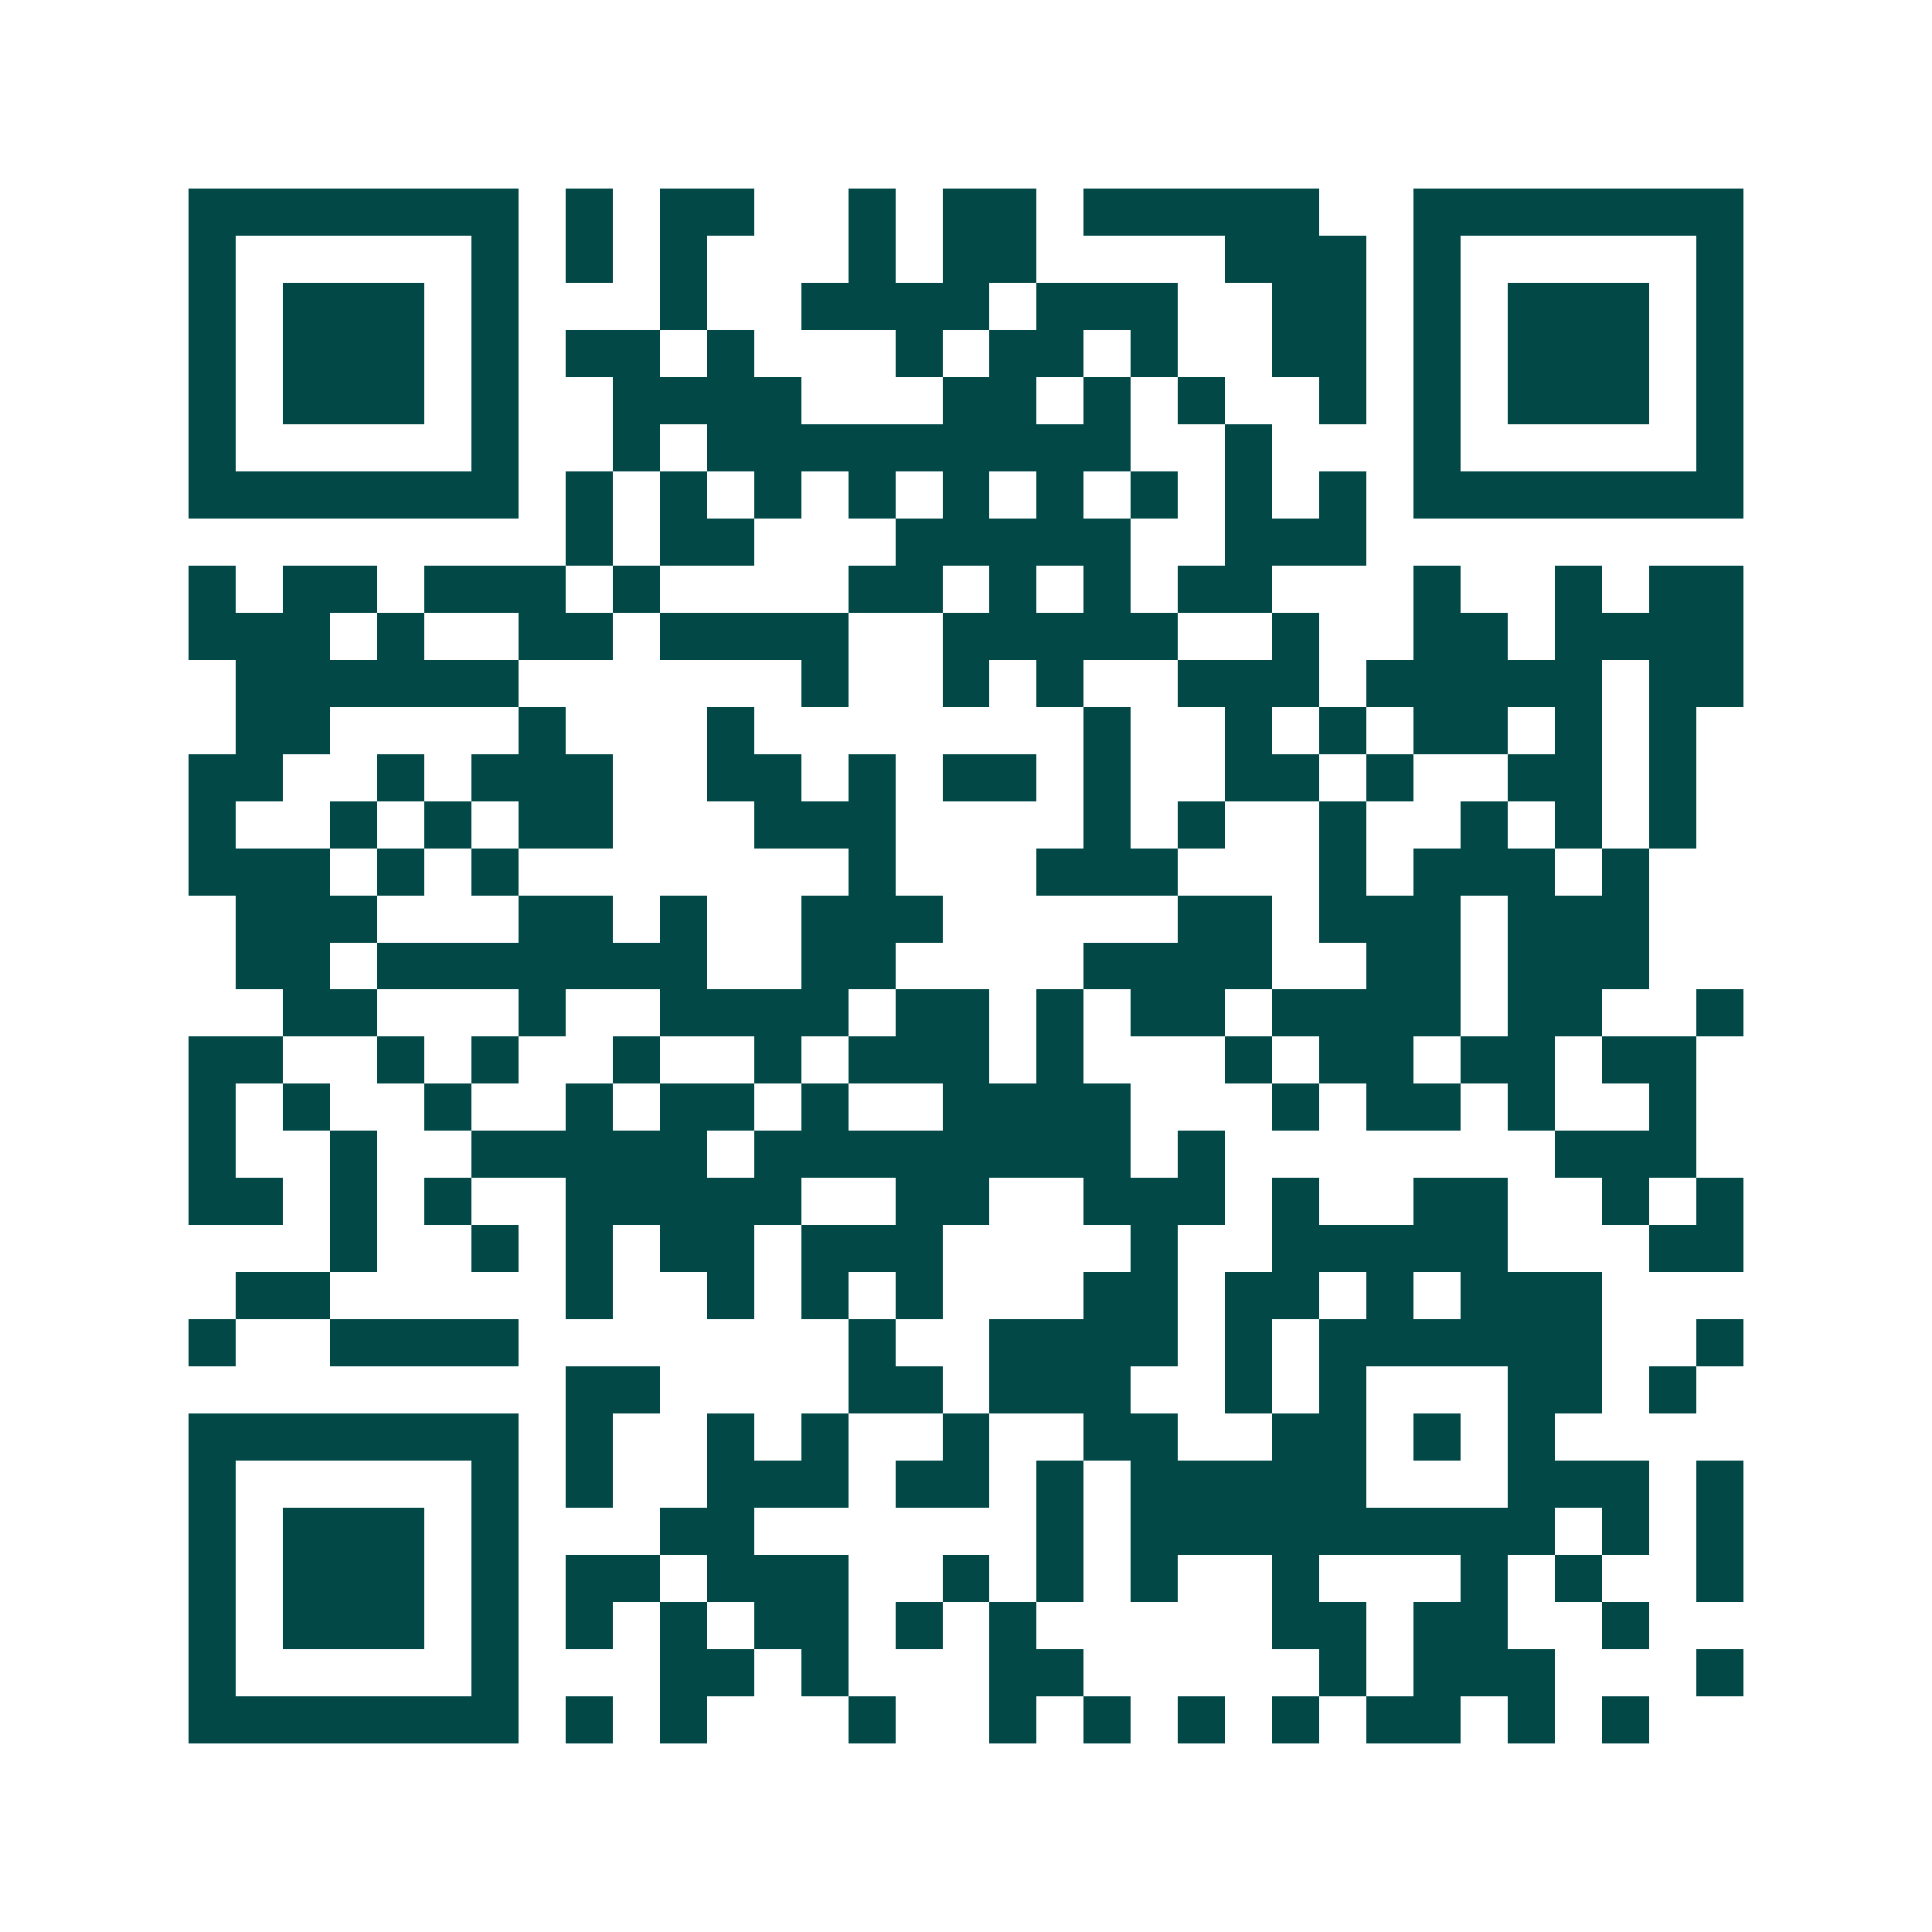 <svg xmlns="http://www.w3.org/2000/svg" width="200" height="200" viewBox="0 0 41 41" shape-rendering="crispEdges"><path fill="#ffffff" d="M0 0h41v41H0z"/><path stroke="#014847" d="M4 4.5h7m1 0h1m1 0h2m2 0h1m1 0h2m1 0h5m2 0h7M4 5.5h1m5 0h1m1 0h1m1 0h1m3 0h1m1 0h2m4 0h3m1 0h1m5 0h1M4 6.5h1m1 0h3m1 0h1m3 0h1m2 0h4m1 0h3m2 0h2m1 0h1m1 0h3m1 0h1M4 7.5h1m1 0h3m1 0h1m1 0h2m1 0h1m3 0h1m1 0h2m1 0h1m2 0h2m1 0h1m1 0h3m1 0h1M4 8.5h1m1 0h3m1 0h1m2 0h4m3 0h2m1 0h1m1 0h1m2 0h1m1 0h1m1 0h3m1 0h1M4 9.5h1m5 0h1m2 0h1m1 0h9m2 0h1m3 0h1m5 0h1M4 10.5h7m1 0h1m1 0h1m1 0h1m1 0h1m1 0h1m1 0h1m1 0h1m1 0h1m1 0h1m1 0h7M12 11.5h1m1 0h2m3 0h5m2 0h3M4 12.5h1m1 0h2m1 0h3m1 0h1m4 0h2m1 0h1m1 0h1m1 0h2m3 0h1m2 0h1m1 0h2M4 13.5h3m1 0h1m2 0h2m1 0h4m2 0h5m2 0h1m2 0h2m1 0h4M5 14.5h6m6 0h1m2 0h1m1 0h1m2 0h3m1 0h5m1 0h2M5 15.5h2m4 0h1m3 0h1m7 0h1m2 0h1m1 0h1m1 0h2m1 0h1m1 0h1M4 16.5h2m2 0h1m1 0h3m2 0h2m1 0h1m1 0h2m1 0h1m2 0h2m1 0h1m2 0h2m1 0h1M4 17.5h1m2 0h1m1 0h1m1 0h2m3 0h3m4 0h1m1 0h1m2 0h1m2 0h1m1 0h1m1 0h1M4 18.5h3m1 0h1m1 0h1m7 0h1m3 0h3m3 0h1m1 0h3m1 0h1M5 19.5h3m3 0h2m1 0h1m2 0h3m5 0h2m1 0h3m1 0h3M5 20.5h2m1 0h7m2 0h2m4 0h4m2 0h2m1 0h3M6 21.5h2m3 0h1m2 0h4m1 0h2m1 0h1m1 0h2m1 0h4m1 0h2m2 0h1M4 22.5h2m2 0h1m1 0h1m2 0h1m2 0h1m1 0h3m1 0h1m3 0h1m1 0h2m1 0h2m1 0h2M4 23.5h1m1 0h1m2 0h1m2 0h1m1 0h2m1 0h1m2 0h4m3 0h1m1 0h2m1 0h1m2 0h1M4 24.5h1m2 0h1m2 0h5m1 0h8m1 0h1m7 0h3M4 25.5h2m1 0h1m1 0h1m2 0h5m2 0h2m2 0h3m1 0h1m2 0h2m2 0h1m1 0h1M7 26.5h1m2 0h1m1 0h1m1 0h2m1 0h3m4 0h1m2 0h5m3 0h2M5 27.5h2m5 0h1m2 0h1m1 0h1m1 0h1m3 0h2m1 0h2m1 0h1m1 0h3M4 28.5h1m2 0h4m7 0h1m2 0h4m1 0h1m1 0h6m2 0h1M12 29.5h2m4 0h2m1 0h3m2 0h1m1 0h1m3 0h2m1 0h1M4 30.5h7m1 0h1m2 0h1m1 0h1m2 0h1m2 0h2m2 0h2m1 0h1m1 0h1M4 31.5h1m5 0h1m1 0h1m2 0h3m1 0h2m1 0h1m1 0h5m3 0h3m1 0h1M4 32.5h1m1 0h3m1 0h1m3 0h2m6 0h1m1 0h9m1 0h1m1 0h1M4 33.5h1m1 0h3m1 0h1m1 0h2m1 0h3m2 0h1m1 0h1m1 0h1m2 0h1m3 0h1m1 0h1m2 0h1M4 34.5h1m1 0h3m1 0h1m1 0h1m1 0h1m1 0h2m1 0h1m1 0h1m5 0h2m1 0h2m2 0h1M4 35.5h1m5 0h1m3 0h2m1 0h1m3 0h2m5 0h1m1 0h3m3 0h1M4 36.5h7m1 0h1m1 0h1m3 0h1m2 0h1m1 0h1m1 0h1m1 0h1m1 0h2m1 0h1m1 0h1"/></svg>
